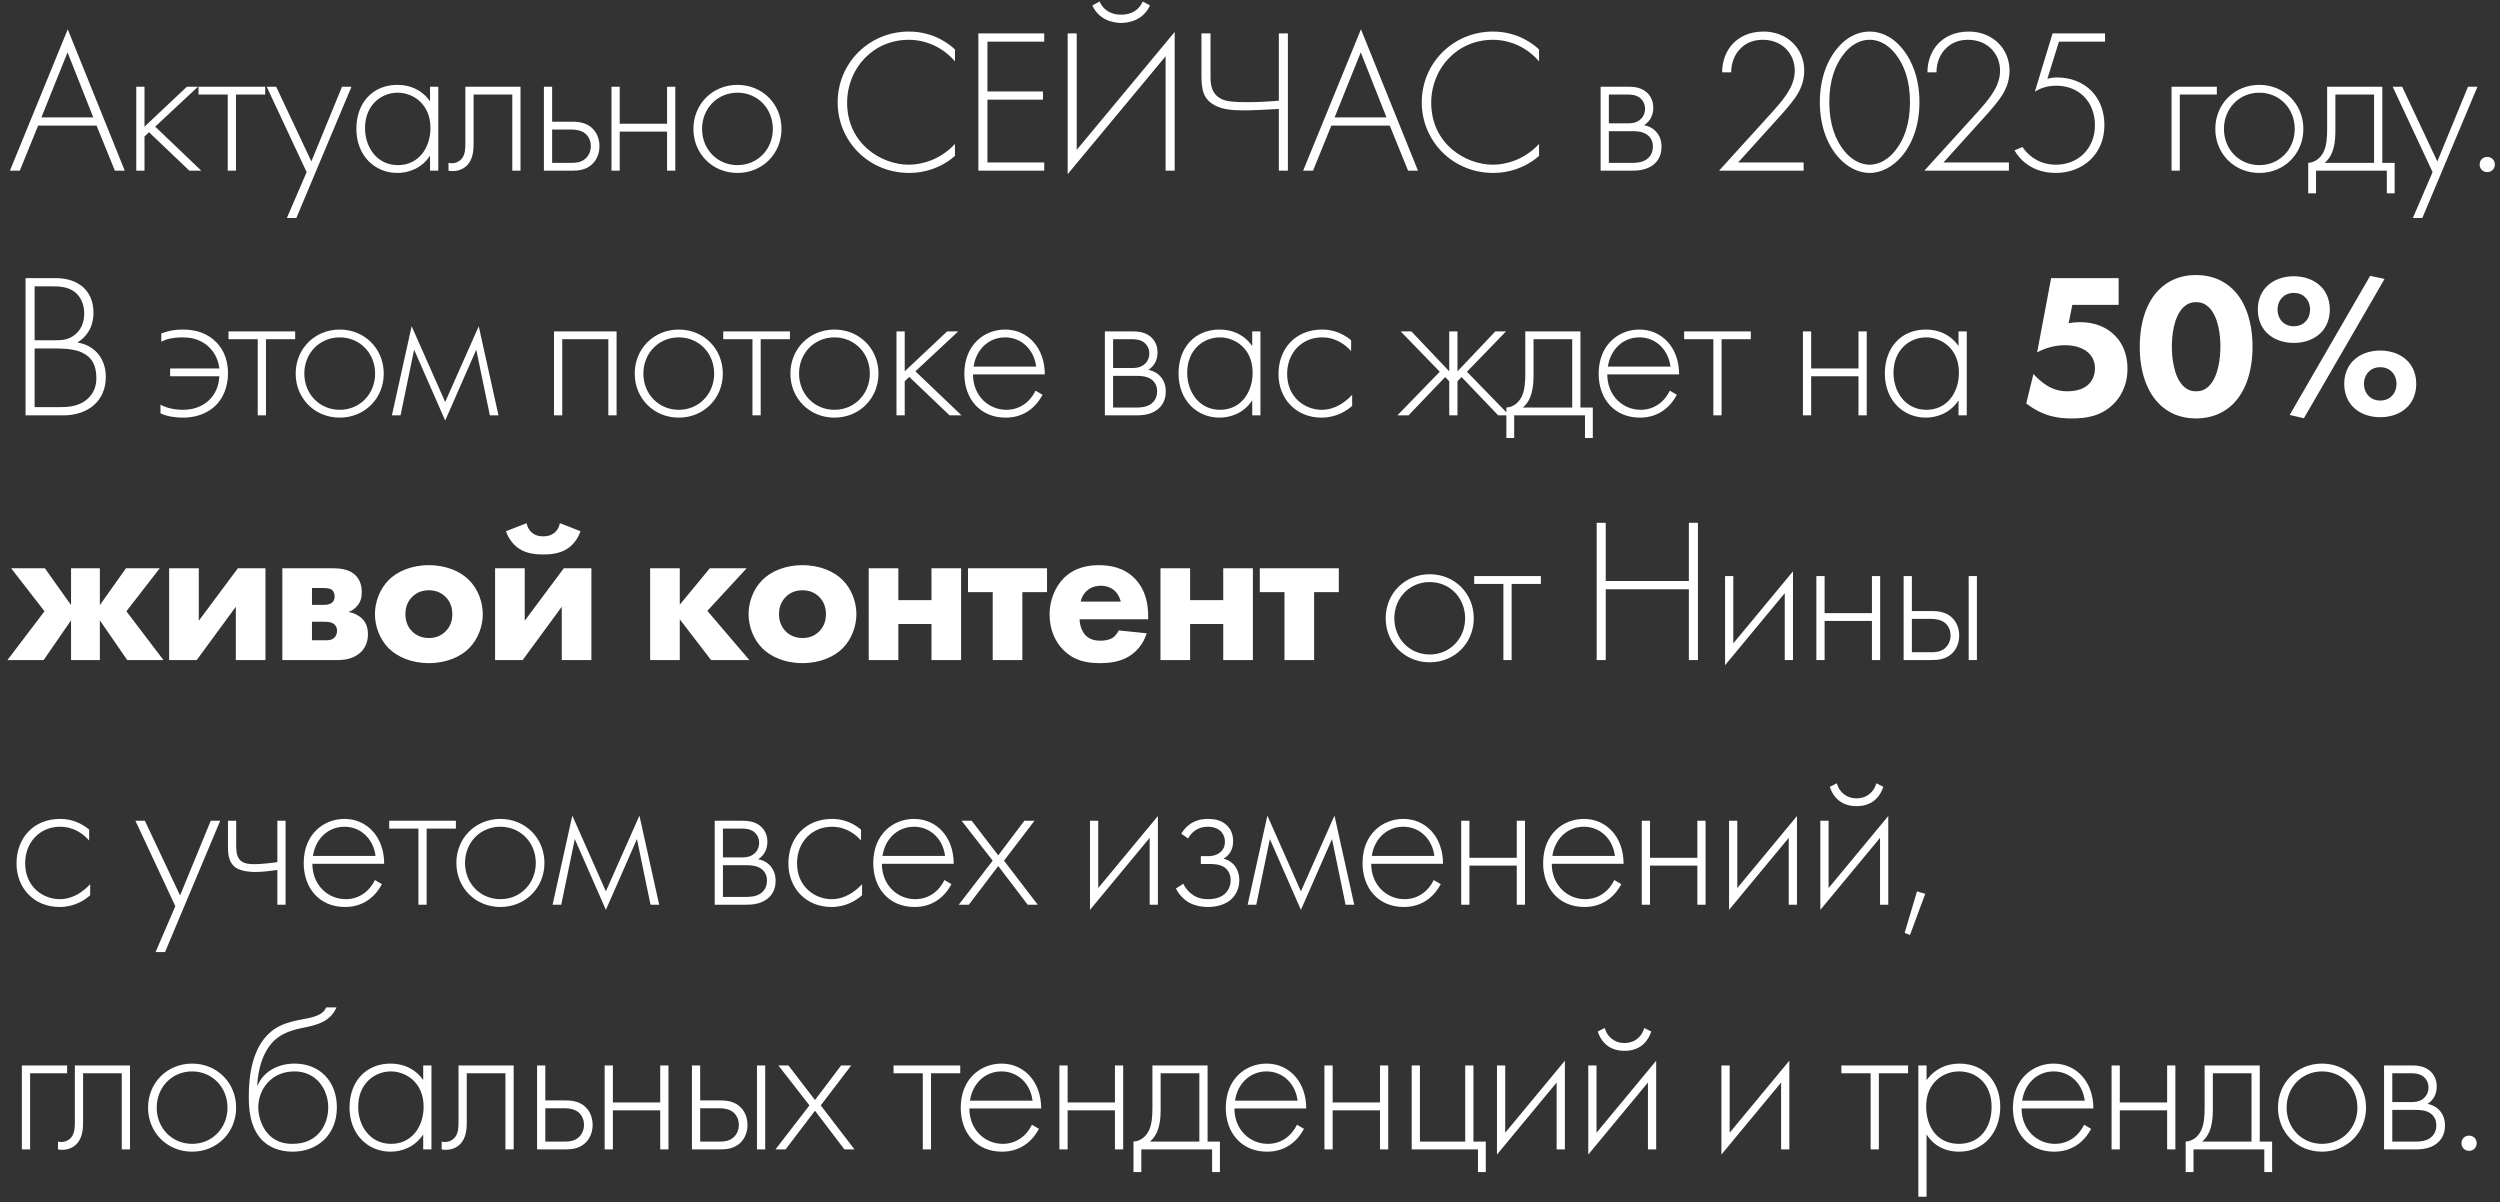 <?xml version="1.0" encoding="UTF-8"?> <svg xmlns="http://www.w3.org/2000/svg" width="235" height="113" viewBox="0 0 235 113" fill="none"><rect x="0" y="0" width="235" height="113" fill="#333333" stroke="none"/><path d="M10.799 16.044L9.077 11.808H3.583L1.861 16.044H0.933L6.369 2.755L11.727 16.044H10.799ZM3.893 11.034H8.767L6.349 4.921L3.893 11.034ZM12.809 8.152H13.583V11.905L17.568 8.152H18.612L14.589 11.905L18.922 16.044H17.8L14.008 12.427L13.583 12.833V16.044H12.809V8.152ZM21.407 16.044V8.887H18.66V8.152H24.928V8.887H22.181V16.044H21.407ZM26.966 20.493L28.823 16.18L25.07 8.152H25.96L29.268 15.174L32.15 8.152H33.04L27.855 20.493H26.966ZM40.424 9.525V8.152H41.198V16.044H40.424V14.632C39.631 15.851 38.374 16.257 37.348 16.257C35.279 16.257 33.499 14.69 33.499 12.098C33.499 9.661 35.046 7.978 37.348 7.978C38.586 7.978 39.67 8.461 40.424 9.525ZM37.387 8.713C35.82 8.713 34.311 9.893 34.311 12.04C34.311 13.82 35.414 15.522 37.406 15.522C39.38 15.522 40.463 13.858 40.463 12.04C40.463 9.699 38.741 8.713 37.387 8.713ZM48.928 8.152V16.044H48.155V8.887H44.518V13.452C44.518 13.974 44.498 14.768 44.054 15.367C43.802 15.715 43.299 16.083 42.545 16.083C42.409 16.083 42.293 16.064 42.158 16.044V15.309C42.255 15.328 42.351 15.348 42.448 15.348C42.97 15.348 43.299 15.077 43.473 14.825C43.725 14.439 43.744 13.936 43.744 13.452V8.152H48.928ZM51.128 8.152H51.901V11.44H53.778C54.397 11.44 55.209 11.518 55.79 12.175C56.176 12.601 56.35 13.201 56.35 13.742C56.35 14.381 56.118 15.019 55.654 15.444C55.074 15.986 54.358 16.044 53.758 16.044H51.128V8.152ZM51.901 15.309H53.758C54.145 15.309 54.609 15.27 54.996 14.942C55.306 14.69 55.538 14.264 55.538 13.742C55.538 13.201 55.306 12.775 54.977 12.524C54.648 12.272 54.165 12.175 53.72 12.175H51.901V15.309ZM57.48 16.044V8.152H58.254V11.634H62.703V8.152H63.477V16.044H62.703V12.369H58.254V16.044H57.48ZM69.321 7.978C71.662 7.978 73.461 9.777 73.461 12.117C73.461 14.458 71.662 16.257 69.321 16.257C66.98 16.257 65.181 14.458 65.181 12.117C65.181 9.777 66.98 7.978 69.321 7.978ZM69.321 15.522C71.217 15.522 72.648 14.032 72.648 12.117C72.648 10.202 71.217 8.713 69.321 8.713C67.425 8.713 65.994 10.202 65.994 12.117C65.994 14.032 67.425 15.522 69.321 15.522ZM89.766 4.65V5.772C88.664 4.476 87.078 3.741 85.414 3.741C82.106 3.741 79.63 6.391 79.63 9.661C79.63 13.491 82.822 15.483 85.433 15.483C86.73 15.483 88.451 14.961 89.766 13.529V14.651C88.451 15.812 86.865 16.257 85.472 16.257C81.603 16.257 78.74 13.22 78.74 9.622C78.74 5.908 81.719 2.967 85.433 2.967C87.89 2.967 89.38 4.283 89.766 4.65ZM98.157 3.142V3.915H92.818V8.597H98.041V9.37H92.818V15.27H98.157V16.044H91.967V3.142H98.157ZM109.567 16.044V5.289L100.36 16.373V3.142H101.211V14.09L110.419 3.006V16.044H109.567ZM102.681 0.511L103.358 0.143C103.88 1.284 104.925 1.381 105.389 1.381C105.853 1.381 106.898 1.284 107.42 0.143L108.097 0.511C107.498 1.845 106.202 2.155 105.389 2.155C104.577 2.155 103.281 1.845 102.681 0.511ZM120.211 16.044V10.241C119.282 10.299 117.676 10.376 116.922 10.376C115.877 10.376 115.007 10.299 114.291 9.951C113.073 9.351 112.937 8.403 112.937 7.068V3.142H113.788V7.068C113.788 7.784 113.788 8.809 114.833 9.312C115.316 9.544 115.974 9.603 117.193 9.603C118.218 9.603 119.011 9.564 120.211 9.467V3.142H121.062V16.044H120.211ZM132.36 16.044L130.639 11.808H125.145L123.423 16.044H122.495L127.93 2.755L133.289 16.044H132.36ZM125.454 11.034H130.329L127.911 4.921L125.454 11.034ZM144.671 4.65V5.772C143.569 4.476 141.982 3.741 140.319 3.741C137.011 3.741 134.535 6.391 134.535 9.661C134.535 13.491 137.727 15.483 140.338 15.483C141.634 15.483 143.356 14.961 144.671 13.529V14.651C143.356 15.812 141.77 16.257 140.377 16.257C136.508 16.257 133.645 13.22 133.645 9.622C133.645 5.908 136.624 2.967 140.338 2.967C142.795 2.967 144.284 4.283 144.671 4.65ZM150.458 8.152H153.031C153.456 8.152 154.153 8.171 154.713 8.616C155.004 8.848 155.41 9.312 155.41 10.125C155.41 10.821 155.12 11.402 154.539 11.769C154.675 11.788 155.12 11.885 155.507 12.214C155.855 12.524 156.184 13.007 156.184 13.8C156.184 14.69 155.777 15.212 155.391 15.502C154.772 15.986 153.959 16.044 153.456 16.044H150.458V8.152ZM151.232 11.595H153.031C153.321 11.595 153.766 11.576 154.153 11.266C154.365 11.092 154.636 10.763 154.636 10.222C154.636 9.699 154.365 9.37 154.153 9.196C153.785 8.906 153.282 8.887 153.031 8.887H151.232V11.595ZM151.232 15.309H153.456C153.746 15.309 154.365 15.29 154.81 14.961C155.062 14.768 155.371 14.419 155.371 13.781C155.371 13.278 155.178 12.93 154.849 12.678C154.443 12.369 153.901 12.33 153.456 12.33H151.232V15.309ZM169.54 16.044H161.59L166.542 10.589C166.987 10.086 167.49 9.544 167.954 8.848C168.321 8.287 168.708 7.552 168.708 6.643C168.708 5.018 167.49 3.741 165.71 3.741C165.014 3.741 164.162 3.915 163.485 4.689C163.099 5.115 162.731 5.85 162.731 6.798H161.88C161.88 5.637 162.325 4.689 162.905 4.089C163.466 3.509 164.375 2.967 165.768 2.967C167.993 2.967 169.598 4.554 169.598 6.643C169.598 7.745 169.173 8.597 168.67 9.293C168.38 9.699 167.896 10.28 167.528 10.686L163.389 15.27H169.54V16.044ZM175.747 2.967C176.579 2.967 177.739 3.277 178.784 4.534C179.79 5.734 180.428 7.475 180.428 9.603C180.428 11.73 179.79 13.471 178.784 14.671C177.855 15.773 176.733 16.257 175.747 16.257C174.76 16.257 173.638 15.773 172.71 14.671C171.704 13.471 171.066 11.73 171.066 9.603C171.066 7.475 171.704 5.734 172.71 4.534C173.754 3.277 174.915 2.967 175.747 2.967ZM175.747 15.483C176.192 15.483 177.198 15.348 178.146 14.168C178.977 13.143 179.538 11.653 179.538 9.603C179.538 7.533 178.977 6.063 178.146 5.037C177.681 4.457 176.888 3.741 175.747 3.741C174.606 3.741 173.812 4.457 173.348 5.037C172.516 6.063 171.955 7.533 171.955 9.603C171.955 11.653 172.516 13.143 173.348 14.168C174.296 15.348 175.302 15.483 175.747 15.483ZM188.838 16.044H180.888L185.84 10.589C186.285 10.086 186.788 9.544 187.252 8.848C187.62 8.287 188.007 7.552 188.007 6.643C188.007 5.018 186.788 3.741 185.008 3.741C184.312 3.741 183.461 3.915 182.784 4.689C182.397 5.115 182.029 5.85 182.029 6.798H181.178C181.178 5.637 181.623 4.689 182.203 4.089C182.764 3.509 183.673 2.967 185.066 2.967C187.291 2.967 188.896 4.554 188.896 6.643C188.896 7.745 188.471 8.597 187.968 9.293C187.678 9.699 187.194 10.28 186.827 10.686L182.687 15.27H188.838V16.044ZM197.873 3.142V3.915H193.54L192.457 7.397C192.766 7.32 193.018 7.281 193.327 7.281C196.074 7.281 197.815 9.177 197.815 11.75C197.815 14.535 195.745 16.257 193.23 16.257C191.876 16.257 190.29 15.735 189.362 14.129L190.116 13.82C190.832 14.883 191.954 15.483 193.25 15.483C195.378 15.483 196.925 13.936 196.925 11.769C196.925 9.583 195.436 8.055 193.289 8.055C192.476 8.055 191.838 8.268 191.277 8.616L192.94 3.142H197.873ZM204.126 16.044V8.152H208.382V8.887H204.9V16.044H204.126ZM212.378 7.978C214.718 7.978 216.517 9.777 216.517 12.117C216.517 14.458 214.718 16.257 212.378 16.257C210.037 16.257 208.238 14.458 208.238 12.117C208.238 9.777 210.037 7.978 212.378 7.978ZM212.378 15.522C214.273 15.522 215.705 14.032 215.705 12.117C215.705 10.202 214.273 8.713 212.378 8.713C210.482 8.713 209.05 10.202 209.05 12.117C209.05 14.032 210.482 15.522 212.378 15.522ZM218.752 8.152H223.936V15.309H225.097V18.172H224.362V16.044H217.708V18.172H216.973V15.309C217.708 15.27 218.191 14.748 218.423 14.264C218.694 13.704 218.752 12.949 218.752 12.137V8.152ZM223.163 15.309V8.887H219.526V12.369C219.526 14.11 219.042 14.864 218.52 15.309H223.163ZM226.808 20.493L228.665 16.18L224.912 8.152H225.802L229.11 15.174L231.992 8.152H232.882L227.698 20.493H226.808ZM233.085 15.464C233.085 15.058 233.394 14.748 233.8 14.748C234.207 14.748 234.516 15.058 234.516 15.464C234.516 15.87 234.207 16.18 233.8 16.18C233.394 16.18 233.085 15.87 233.085 15.464ZM2.403 39.044V26.142H5.227C7.471 26.142 8.787 27.438 8.787 29.372C8.787 30.765 8.129 31.674 7.278 32.196C8.961 32.467 9.947 33.763 9.947 35.427C9.947 37.69 8.284 39.044 5.943 39.044H2.403ZM3.254 26.915V31.983H5.305C5.962 31.983 6.504 31.906 7.065 31.442C7.587 31.016 7.916 30.359 7.916 29.469C7.916 28.444 7.471 27.805 7.046 27.457C6.407 26.954 5.576 26.915 4.899 26.915H3.254ZM3.254 32.757V38.27H5.421C6.291 38.27 7.355 38.27 8.226 37.497C8.922 36.878 9.058 36.123 9.058 35.523C9.058 34.363 8.651 33.57 7.684 33.125C7.336 32.97 6.698 32.757 5.266 32.757H3.254ZM15.085 38.851V38.038C15.878 38.483 16.826 38.522 17.213 38.522C18.431 38.522 19.263 38.038 19.766 37.497C20.172 37.071 20.579 36.355 20.617 35.369H15.994V34.634H20.617C20.482 33.396 19.785 32.699 19.321 32.351C18.567 31.809 17.774 31.713 17.155 31.713C16.168 31.713 15.568 31.906 15.162 32.119V31.345C15.878 31.074 16.497 30.978 17.155 30.978C18.025 30.978 19.166 31.132 20.114 31.964C20.811 32.564 21.43 33.55 21.43 35.079C21.43 36.587 20.83 37.574 20.25 38.135C19.747 38.619 18.78 39.257 17.213 39.257C16.787 39.257 15.839 39.218 15.085 38.851ZM24.227 39.044V31.887H21.48V31.152H27.748V31.887H25.001V39.044H24.227ZM31.933 30.978C34.274 30.978 36.073 32.777 36.073 35.117C36.073 37.458 34.274 39.257 31.933 39.257C29.593 39.257 27.794 37.458 27.794 35.117C27.794 32.777 29.593 30.978 31.933 30.978ZM31.933 38.522C33.829 38.522 35.261 37.032 35.261 35.117C35.261 33.202 33.829 31.713 31.933 31.713C30.038 31.713 28.606 33.202 28.606 35.117C28.606 37.032 30.038 38.522 31.933 38.522ZM36.838 39.044L38.695 30.668L41.848 37.787L45.001 30.668L46.858 39.044H46.046L44.769 32.873L41.848 39.528L38.927 32.873L37.65 39.044H36.838ZM52.077 39.044V31.152H57.958V39.044H57.184V31.887H52.851V39.044H52.077ZM63.805 30.978C66.145 30.978 67.944 32.777 67.944 35.117C67.944 37.458 66.145 39.257 63.805 39.257C61.464 39.257 59.665 37.458 59.665 35.117C59.665 32.777 61.464 30.978 63.805 30.978ZM63.805 38.522C65.701 38.522 67.132 37.032 67.132 35.117C67.132 33.202 65.701 31.713 63.805 31.713C61.909 31.713 60.477 33.202 60.477 35.117C60.477 37.032 61.909 38.522 63.805 38.522ZM70.731 39.044V31.887H67.984V31.152H74.252V31.887H71.505V39.044H70.731ZM78.437 30.978C80.778 30.978 82.577 32.777 82.577 35.117C82.577 37.458 80.778 39.257 78.437 39.257C76.096 39.257 74.297 37.458 74.297 35.117C74.297 32.777 76.096 30.978 78.437 30.978ZM78.437 38.522C80.333 38.522 81.764 37.032 81.764 35.117C81.764 33.202 80.333 31.713 78.437 31.713C76.541 31.713 75.11 33.202 75.11 35.117C75.11 37.032 76.541 38.522 78.437 38.522ZM84.27 31.152H85.044V34.904L89.029 31.152H90.073L86.049 34.904L90.383 39.044H89.261L85.469 35.427L85.044 35.833V39.044H84.27V31.152ZM98.212 35.195H91.461C91.461 37.206 92.931 38.522 94.595 38.522C95.871 38.522 96.839 37.767 97.342 36.723L97.999 37.11C97.535 38 96.49 39.257 94.537 39.257C92.08 39.257 90.648 37.439 90.648 35.137C90.648 32.39 92.544 30.978 94.479 30.978C96.607 30.978 98.212 32.68 98.212 35.195ZM91.519 34.46H97.4C97.206 32.893 96.046 31.713 94.479 31.713C92.873 31.713 91.732 32.931 91.519 34.46ZM103.857 31.152H106.43C106.855 31.152 107.552 31.171 108.113 31.616C108.403 31.848 108.809 32.312 108.809 33.125C108.809 33.821 108.519 34.401 107.938 34.769C108.074 34.788 108.519 34.885 108.906 35.214C109.254 35.523 109.583 36.007 109.583 36.8C109.583 37.69 109.176 38.212 108.79 38.502C108.171 38.986 107.358 39.044 106.855 39.044H103.857V31.152ZM104.631 34.595H106.43C106.72 34.595 107.165 34.576 107.552 34.266C107.764 34.092 108.035 33.763 108.035 33.221C108.035 32.699 107.764 32.37 107.552 32.196C107.184 31.906 106.681 31.887 106.43 31.887H104.631V34.595ZM104.631 38.309H106.855C107.145 38.309 107.764 38.29 108.209 37.961C108.461 37.767 108.77 37.419 108.77 36.781C108.77 36.278 108.577 35.93 108.248 35.678C107.842 35.369 107.3 35.33 106.855 35.33H104.631V38.309ZM117.709 32.525V31.152H118.482V39.044H117.709V37.632C116.915 38.851 115.658 39.257 114.633 39.257C112.563 39.257 110.783 37.69 110.783 35.098C110.783 32.661 112.331 30.978 114.633 30.978C115.871 30.978 116.954 31.461 117.709 32.525ZM114.671 31.713C113.105 31.713 111.596 32.893 111.596 35.04C111.596 36.82 112.698 38.522 114.691 38.522C116.664 38.522 117.747 36.858 117.747 35.04C117.747 32.699 116.026 31.713 114.671 31.713ZM127.006 31.983V33.009C126.484 32.409 125.574 31.713 124.278 31.713C122.344 31.713 120.99 33.202 120.99 35.137C120.99 37.4 122.711 38.522 124.24 38.522C125.497 38.522 126.484 37.787 127.103 37.11V38.154C126.58 38.619 125.613 39.257 124.22 39.257C121.841 39.257 120.177 37.497 120.177 35.156C120.177 32.815 121.744 30.978 124.278 30.978C124.839 30.978 125.923 31.074 127.006 31.983ZM136.229 31.152H137.003V34.904L140.562 31.152H141.568L137.893 34.943L141.877 39.044H140.833L137.39 35.446L137.003 35.833V39.044H136.229V35.833L135.842 35.446L132.399 39.044H131.354L135.339 34.943L131.664 31.152H132.67L136.229 34.904V31.152ZM143.378 31.152H148.562V38.309H149.723V41.172H148.988V39.044H142.333V41.172H141.598V38.309C142.333 38.27 142.817 37.748 143.049 37.264C143.32 36.703 143.378 35.949 143.378 35.137V31.152ZM147.789 38.309V31.887H144.152V35.369C144.152 37.11 143.668 37.864 143.146 38.309H147.789ZM157.837 35.195H151.085C151.085 37.206 152.556 38.522 154.219 38.522C155.496 38.522 156.463 37.767 156.966 36.723L157.624 37.11C157.159 38 156.115 39.257 154.161 39.257C151.704 39.257 150.273 37.439 150.273 35.137C150.273 32.39 152.169 30.978 154.103 30.978C156.231 30.978 157.837 32.68 157.837 35.195ZM151.143 34.46H157.024C156.831 32.893 155.67 31.713 154.103 31.713C152.498 31.713 151.356 32.931 151.143 34.46ZM161.055 39.044V31.887H158.309V31.152H164.576V31.887H161.829V39.044H161.055ZM169.475 39.044V31.152H170.249V34.634H174.698V31.152H175.472V39.044H174.698V35.369H170.249V39.044H169.475ZM184.101 32.525V31.152H184.875V39.044H184.101V37.632C183.308 38.851 182.051 39.257 181.025 39.257C178.956 39.257 177.176 37.69 177.176 35.098C177.176 32.661 178.723 30.978 181.025 30.978C182.263 30.978 183.347 31.461 184.101 32.525ZM181.064 31.713C179.497 31.713 177.988 32.893 177.988 35.04C177.988 36.82 179.091 38.522 181.083 38.522C183.057 38.522 184.14 36.858 184.14 35.04C184.14 32.699 182.418 31.713 181.064 31.713ZM199.152 26.142V28.656H194.799L194.451 30.378C194.78 30.32 195.186 30.281 195.515 30.281C196.966 30.281 198.088 30.803 198.803 31.539C199.384 32.119 199.983 33.125 199.983 34.653C199.983 36.317 199.268 37.381 198.668 37.98C197.488 39.141 196.076 39.334 194.76 39.334C193.542 39.334 192.091 39.18 190.466 37.922L191.143 35.156C191.491 35.543 191.975 35.968 192.381 36.22C192.923 36.568 193.561 36.781 194.335 36.781C195.012 36.781 195.708 36.626 196.172 36.259C196.579 35.949 196.927 35.388 196.927 34.634C196.927 33.86 196.579 33.396 196.269 33.125C196.114 32.989 195.476 32.448 194.122 32.448C193.039 32.448 192.13 32.777 191.491 33.125L192.807 26.142H199.152ZM211.737 32.602C211.737 34.808 211.137 36.762 209.88 38C209.126 38.735 208.004 39.334 206.417 39.334C204.87 39.334 203.767 38.754 202.993 38C201.736 36.762 201.136 34.808 201.136 32.602C201.136 30.378 201.736 28.405 202.993 27.186C203.767 26.432 204.87 25.851 206.417 25.851C208.004 25.851 209.126 26.451 209.88 27.186C211.137 28.405 211.737 30.378 211.737 32.602ZM206.437 28.405C205.934 28.405 205.586 28.56 205.237 28.888C204.29 29.817 204.154 31.674 204.154 32.583C204.154 33.589 204.328 35.407 205.237 36.297C205.586 36.626 205.934 36.781 206.437 36.781C206.94 36.781 207.288 36.626 207.636 36.297C208.545 35.407 208.719 33.589 208.719 32.583C208.719 31.674 208.584 29.817 207.636 28.888C207.288 28.56 206.94 28.405 206.437 28.405ZM215.231 39.005L222.795 25.929L224.149 26.219L216.566 39.315L215.231 39.005ZM215.618 27.534C215.095 27.534 214.728 27.747 214.515 27.979C214.264 28.231 214.09 28.637 214.09 29.101C214.09 29.566 214.264 29.972 214.515 30.223C214.728 30.455 215.095 30.668 215.618 30.668C216.14 30.668 216.508 30.455 216.72 30.223C216.972 29.972 217.146 29.566 217.146 29.101C217.146 28.637 216.972 28.231 216.72 27.979C216.508 27.747 216.14 27.534 215.618 27.534ZM219.003 29.101C219.003 30.242 218.5 30.939 218.171 31.268C217.572 31.887 216.643 32.235 215.618 32.235C214.593 32.235 213.664 31.887 213.064 31.268C212.735 30.939 212.233 30.242 212.233 29.101C212.233 27.96 212.735 27.264 213.064 26.935C213.664 26.316 214.593 25.967 215.618 25.967C216.643 25.967 217.572 26.316 218.171 26.935C218.5 27.264 219.003 27.96 219.003 29.101ZM223.742 34.518C223.22 34.518 222.853 34.73 222.64 34.962C222.388 35.214 222.214 35.62 222.214 36.084C222.214 36.549 222.388 36.955 222.64 37.206C222.853 37.439 223.22 37.651 223.742 37.651C224.265 37.651 224.632 37.439 224.845 37.206C225.097 36.955 225.271 36.549 225.271 36.084C225.271 35.62 225.097 35.214 224.845 34.962C224.632 34.73 224.265 34.518 223.742 34.518ZM227.128 36.084C227.128 37.226 226.625 37.922 226.296 38.251C225.696 38.87 224.768 39.218 223.742 39.218C222.717 39.218 221.789 38.87 221.189 38.251C220.86 37.922 220.357 37.226 220.357 36.084C220.357 34.943 220.86 34.247 221.189 33.918C221.789 33.299 222.717 32.951 223.742 32.951C224.768 32.951 225.696 33.299 226.296 33.918C226.625 34.247 227.128 34.943 227.128 36.084ZM6.678 53.417H9.386V56.879L11.843 53.417H15.016L11.882 57.46L15.364 62.044H11.959L9.386 58.311V62.044H6.678V58.311L4.105 62.044H0.701L4.183 57.46L1.049 53.417H4.221L6.678 56.879V53.417ZM15.9 53.417H18.686V58.349L22.361 53.417H24.953V62.044H22.168V57.034L18.492 62.044H15.9V53.417ZM26.541 53.417H31.164C31.764 53.417 32.673 53.436 33.311 53.978C33.737 54.345 34.008 54.887 34.008 55.661C34.008 56.183 33.892 56.647 33.486 57.053C33.331 57.227 33.099 57.401 32.77 57.518C33.253 57.614 33.718 57.846 34.027 58.137C34.472 58.582 34.588 59.123 34.588 59.607C34.588 60.361 34.317 60.903 33.95 61.27C33.563 61.657 32.886 62.044 31.803 62.044H26.541V53.417ZM29.326 56.86H30.468C30.623 56.86 30.932 56.841 31.164 56.686C31.377 56.531 31.454 56.318 31.454 56.047C31.454 55.738 31.319 55.544 31.203 55.448C31.029 55.312 30.661 55.274 30.429 55.274H29.326V56.86ZM29.326 60.187H30.584C30.816 60.187 31.164 60.187 31.416 59.955C31.59 59.8 31.686 59.549 31.686 59.278C31.686 58.988 31.551 58.794 31.416 58.678C31.145 58.446 30.719 58.446 30.468 58.446H29.326V60.187ZM45.381 57.73C45.381 58.833 44.956 60.071 44.085 60.942C43.312 61.715 41.996 62.334 40.313 62.334C38.63 62.334 37.315 61.715 36.541 60.942C35.67 60.071 35.245 58.833 35.245 57.73C35.245 56.628 35.67 55.39 36.541 54.519C37.315 53.745 38.63 53.126 40.313 53.126C41.996 53.126 43.312 53.745 44.085 54.519C44.956 55.39 45.381 56.628 45.381 57.73ZM40.313 55.486C39.675 55.486 39.153 55.699 38.746 56.105C38.34 56.512 38.108 57.034 38.108 57.73C38.108 58.523 38.417 59.026 38.746 59.355C39.094 59.703 39.597 59.974 40.333 59.974C40.952 59.974 41.474 59.762 41.88 59.355C42.286 58.949 42.518 58.427 42.518 57.73C42.518 57.034 42.286 56.512 41.88 56.105C41.474 55.699 40.952 55.486 40.313 55.486ZM46.538 53.417H49.324V58.349L52.999 53.417H55.591V62.044H52.806V57.034L49.13 62.044H46.538V53.417ZM52.632 49.18L54.566 49.935C54.334 50.631 53.87 51.231 53.328 51.579C52.593 52.062 51.703 52.12 51.065 52.12C50.426 52.12 49.536 52.062 48.801 51.579C48.26 51.231 47.795 50.631 47.563 49.935L49.498 49.18C49.575 49.567 49.769 49.877 50.001 50.07C50.252 50.283 50.581 50.418 51.065 50.418C51.548 50.418 51.877 50.283 52.129 50.07C52.361 49.877 52.554 49.567 52.632 49.18ZM61.114 62.044V53.417H63.899V56.841L66.724 53.417H70.186L66.491 57.421L70.438 62.044H66.84L63.899 58.214V62.044H61.114ZM80.502 57.73C80.502 58.833 80.076 60.071 79.206 60.942C78.432 61.715 77.117 62.334 75.434 62.334C73.751 62.334 72.435 61.715 71.662 60.942C70.791 60.071 70.365 58.833 70.365 57.73C70.365 56.628 70.791 55.39 71.662 54.519C72.435 53.745 73.751 53.126 75.434 53.126C77.117 53.126 78.432 53.745 79.206 54.519C80.076 55.39 80.502 56.628 80.502 57.73ZM75.434 55.486C74.795 55.486 74.273 55.699 73.867 56.105C73.461 56.512 73.228 57.034 73.228 57.73C73.228 58.523 73.538 59.026 73.867 59.355C74.215 59.703 74.718 59.974 75.453 59.974C76.072 59.974 76.594 59.762 77.001 59.355C77.407 58.949 77.639 58.427 77.639 57.73C77.639 57.034 77.407 56.512 77.001 56.105C76.594 55.699 76.072 55.486 75.434 55.486ZM81.659 62.044V53.417H84.444V56.415H87.559V53.417H90.344V62.044H87.559V58.659H84.444V62.044H81.659ZM98.421 55.661H96.1V62.044H93.315V55.661H90.993V53.417H98.421V55.661ZM101.582 56.55H105.354C105.335 56.473 105.2 55.931 104.793 55.544C104.484 55.254 104.039 55.061 103.478 55.061C102.762 55.061 102.337 55.351 102.066 55.622C101.853 55.854 101.66 56.163 101.582 56.55ZM107.927 57.924V58.214H101.485C101.485 58.678 101.66 59.297 102.008 59.684C102.433 60.148 103.014 60.226 103.439 60.226C103.845 60.226 104.271 60.148 104.561 59.974C104.6 59.955 104.929 59.742 105.161 59.259L107.792 59.529C107.405 60.748 106.631 61.386 106.128 61.696C105.296 62.199 104.368 62.334 103.401 62.334C102.104 62.334 100.963 62.102 99.957 61.096C99.203 60.342 98.661 59.201 98.661 57.769C98.661 56.531 99.106 55.254 99.977 54.364C101.021 53.32 102.317 53.126 103.284 53.126C104.252 53.126 105.644 53.3 106.708 54.422C107.734 55.506 107.927 56.86 107.927 57.924ZM109.085 62.044V53.417H111.871V56.415H114.985V53.417H117.771V62.044H114.985V58.659H111.871V62.044H109.085ZM125.848 55.661H123.527V62.044H120.741V55.661H118.42V53.417H125.848V55.661ZM134.394 53.978C136.735 53.978 138.534 55.777 138.534 58.117C138.534 60.458 136.735 62.257 134.394 62.257C132.054 62.257 130.255 60.458 130.255 58.117C130.255 55.777 132.054 53.978 134.394 53.978ZM134.394 61.522C136.29 61.522 137.721 60.032 137.721 58.117C137.721 56.202 136.29 54.713 134.394 54.713C132.498 54.713 131.067 56.202 131.067 58.117C131.067 60.032 132.498 61.522 134.394 61.522ZM141.32 62.044V54.887H138.574V54.152H144.841V54.887H142.094V62.044H141.32ZM150.939 49.142V54.616H158.754V49.142H159.605V62.044H158.754V55.39H150.939V62.044H150.088V49.142H150.939ZM162.157 54.152H162.93V60.477L168.54 53.707V62.044H167.766V55.757L162.157 62.528V54.152ZM170.738 62.044V54.152H171.512V57.634H175.961V54.152H176.735V62.044H175.961V58.369H171.512V62.044H170.738ZM178.942 54.152H179.716V57.44H181.592C182.211 57.44 183.024 57.518 183.604 58.175C183.991 58.601 184.165 59.201 184.165 59.742C184.165 60.381 183.933 61.019 183.469 61.444C182.889 61.986 182.173 62.044 181.573 62.044H178.942V54.152ZM179.716 61.309H181.573C181.96 61.309 182.424 61.27 182.811 60.942C183.121 60.69 183.353 60.264 183.353 59.742C183.353 59.201 183.121 58.775 182.792 58.523C182.463 58.272 181.979 58.175 181.534 58.175H179.716V61.309ZM185.055 54.152H185.829V62.044H185.055V54.152ZM8.38 77.984V79.009C7.858 78.409 6.949 77.713 5.653 77.713C3.719 77.713 2.364 79.202 2.364 81.137C2.364 83.4 4.086 84.522 5.614 84.522C6.872 84.522 7.858 83.787 8.477 83.11V84.154C7.955 84.619 6.988 85.257 5.595 85.257C3.216 85.257 1.552 83.497 1.552 81.156C1.552 78.815 3.119 76.978 5.653 76.978C6.214 76.978 7.297 77.074 8.38 77.984ZM14.624 89.493L16.482 85.18L12.729 77.152H13.619L16.927 84.174L19.809 77.152H20.699L15.514 89.493H14.624ZM26.071 85.044V81.775C25.433 81.872 24.582 81.968 24.001 81.968C23.634 81.968 22.686 81.93 22.144 81.543C21.429 81.021 21.429 80.131 21.429 79.531V77.152H22.202V79.531C22.202 80.111 22.28 80.672 22.725 80.982C22.976 81.156 23.344 81.233 23.905 81.233C24.524 81.233 25.568 81.117 26.071 81.04V77.152H26.845V85.044H26.071ZM36.113 81.195H29.362C29.362 83.207 30.832 84.522 32.496 84.522C33.772 84.522 34.74 83.767 35.242 82.723L35.9 83.11C35.436 84 34.391 85.257 32.438 85.257C29.981 85.257 28.549 83.439 28.549 81.137C28.549 78.39 30.445 76.978 32.38 76.978C34.508 76.978 36.113 78.68 36.113 81.195ZM29.42 80.46H35.301C35.107 78.893 33.947 77.713 32.38 77.713C30.774 77.713 29.633 78.931 29.42 80.46ZM39.332 85.044V77.887H36.585V77.152H42.853V77.887H40.106V85.044H39.332ZM47.038 76.978C49.379 76.978 51.178 78.777 51.178 81.117C51.178 83.458 49.379 85.257 47.038 85.257C44.697 85.257 42.898 83.458 42.898 81.117C42.898 78.777 44.697 76.978 47.038 76.978ZM47.038 84.522C48.934 84.522 50.365 83.032 50.365 81.117C50.365 79.202 48.934 77.713 47.038 77.713C45.142 77.713 43.711 79.202 43.711 81.117C43.711 83.032 45.142 84.522 47.038 84.522ZM51.942 85.044L53.799 76.668L56.953 83.787L60.106 76.668L61.963 85.044H61.15L59.873 78.873L56.953 85.528L54.032 78.873L52.755 85.044H51.942ZM67.182 77.152H69.755C70.18 77.152 70.877 77.171 71.438 77.616C71.728 77.848 72.134 78.312 72.134 79.125C72.134 79.821 71.844 80.401 71.263 80.769C71.399 80.788 71.844 80.885 72.231 81.214C72.579 81.523 72.908 82.007 72.908 82.8C72.908 83.69 72.501 84.212 72.115 84.502C71.496 84.986 70.683 85.044 70.18 85.044H67.182V77.152ZM67.956 80.595H69.755C70.045 80.595 70.49 80.576 70.877 80.266C71.089 80.092 71.36 79.763 71.36 79.222C71.36 78.699 71.089 78.37 70.877 78.196C70.509 77.906 70.006 77.887 69.755 77.887H67.956V80.595ZM67.956 84.309H70.18C70.47 84.309 71.089 84.29 71.534 83.961C71.786 83.767 72.095 83.419 72.095 82.781C72.095 82.278 71.902 81.93 71.573 81.678C71.167 81.369 70.625 81.33 70.18 81.33H67.956V84.309ZM80.937 77.984V79.009C80.415 78.409 79.505 77.713 78.209 77.713C76.275 77.713 74.921 79.202 74.921 81.137C74.921 83.4 76.642 84.522 78.171 84.522C79.428 84.522 80.415 83.787 81.034 83.11V84.154C80.511 84.619 79.544 85.257 78.151 85.257C75.772 85.257 74.108 83.497 74.108 81.156C74.108 78.815 75.675 76.978 78.209 76.978C78.77 76.978 79.854 77.074 80.937 77.984ZM89.649 81.195H82.898C82.898 83.207 84.368 84.522 86.032 84.522C87.309 84.522 88.276 83.767 88.779 82.723L89.436 83.11C88.972 84 87.928 85.257 85.974 85.257C83.517 85.257 82.086 83.439 82.086 81.137C82.086 78.39 83.981 76.978 85.916 76.978C88.044 76.978 89.649 78.68 89.649 81.195ZM82.956 80.46H88.837C88.643 78.893 87.483 77.713 85.916 77.713C84.31 77.713 83.169 78.931 82.956 80.46ZM90.121 85.044L93.313 80.904L90.392 77.152H91.34L93.835 80.401L96.292 77.152H97.24L94.377 80.904L97.549 85.044H96.602L93.835 81.407L91.069 85.044H90.121ZM102.459 77.152H103.233V83.477L108.842 76.707V85.044H108.069V78.757L102.459 85.528V77.152ZM111.679 78.815L111.041 78.37C111.369 77.809 112.085 76.978 113.536 76.978C114.058 76.978 114.755 77.055 115.277 77.539C115.606 77.829 115.915 78.312 115.915 79.067C115.915 79.821 115.587 80.401 115.006 80.711C115.335 80.788 115.683 80.982 115.935 81.233C116.264 81.562 116.496 82.123 116.496 82.742C116.496 83.535 116.148 84.232 115.567 84.677C115.045 85.064 114.31 85.257 113.555 85.257C112.84 85.257 112.047 85.083 111.486 84.657C111.292 84.502 110.847 84.154 110.538 83.516L111.234 83.071C111.466 83.574 111.814 83.903 112.066 84.077C112.569 84.445 113.091 84.522 113.555 84.522C114.349 84.522 114.813 84.29 115.064 84.077C115.47 83.748 115.683 83.264 115.683 82.723C115.683 82.201 115.451 81.794 115.142 81.562C114.697 81.233 114.097 81.214 113.691 81.214H112.878V80.479H113.478C113.788 80.479 114.252 80.46 114.658 80.15C115.026 79.86 115.142 79.512 115.142 79.144C115.142 78.603 114.909 78.293 114.735 78.119C114.542 77.945 114.174 77.713 113.517 77.713C112.569 77.713 111.988 78.254 111.679 78.815ZM117.277 85.044L119.134 76.668L122.287 83.787L125.44 76.668L127.297 85.044H126.485L125.208 78.873L122.287 85.528L119.366 78.873L118.09 85.044H117.277ZM135.643 81.195H128.892C128.892 83.207 130.362 84.522 132.025 84.522C133.302 84.522 134.269 83.767 134.772 82.723L135.43 83.11C134.966 84 133.921 85.257 131.967 85.257C129.511 85.257 128.079 83.439 128.079 81.137C128.079 78.39 129.975 76.978 131.909 76.978C134.037 76.978 135.643 78.68 135.643 81.195ZM128.95 80.46H134.83C134.637 78.893 133.476 77.713 131.909 77.713C130.304 77.713 129.162 78.931 128.95 80.46ZM137.353 85.044V77.152H138.126V80.634H142.576V77.152H143.349V85.044H142.576V81.369H138.126V85.044H137.353ZM152.617 81.195H145.866C145.866 83.207 147.336 84.522 149 84.522C150.277 84.522 151.244 83.767 151.747 82.723L152.405 83.11C151.94 84 150.896 85.257 148.942 85.257C146.485 85.257 145.054 83.439 145.054 81.137C145.054 78.39 146.949 76.978 148.884 76.978C151.012 76.978 152.617 78.68 152.617 81.195ZM145.924 80.46H151.805C151.611 78.893 150.451 77.713 148.884 77.713C147.278 77.713 146.137 78.931 145.924 80.46ZM154.327 85.044V77.152H155.101V80.634H159.55V77.152H160.324V85.044H159.55V81.369H155.101V85.044H154.327ZM162.531 77.152H163.305V83.477L168.915 76.707V85.044H168.141V78.757L162.531 85.528V77.152ZM171.113 77.152H171.887V83.477L177.497 76.707V85.044H176.723V78.757L171.113 85.528V77.152ZM172.003 73.96L172.661 73.631C172.854 74.385 173.512 75.043 174.518 75.043C175.524 75.043 176.181 74.385 176.375 73.631L177.032 73.96C176.82 74.637 176.201 75.778 174.518 75.778C172.835 75.778 172.216 74.637 172.003 73.96ZM179.037 87.694L180.198 83.787L180.972 84.019L179.54 87.888L179.037 87.694ZM2.055 108.044V100.152H6.311V100.887H2.829V108.044H2.055ZM12.221 100.152V108.044H11.447V100.887H7.81V105.452C7.81 105.974 7.791 106.767 7.346 107.367C7.095 107.715 6.592 108.083 5.837 108.083C5.702 108.083 5.586 108.064 5.45 108.044V107.309C5.547 107.328 5.644 107.348 5.741 107.348C6.263 107.348 6.592 107.077 6.766 106.825C7.017 106.439 7.037 105.936 7.037 105.452V100.152H12.221ZM18.057 99.978C20.398 99.978 22.197 101.777 22.197 104.117C22.197 106.458 20.398 108.257 18.057 108.257C15.716 108.257 13.917 106.458 13.917 104.117C13.917 101.777 15.716 99.978 18.057 99.978ZM18.057 107.522C19.953 107.522 21.384 106.032 21.384 104.117C21.384 102.202 19.953 100.713 18.057 100.713C16.161 100.713 14.73 102.202 14.73 104.117C14.73 106.032 16.161 107.522 18.057 107.522ZM24.18 102.028H24.219C24.838 100.577 26.327 99.978 27.681 99.978C30.08 99.978 31.666 101.661 31.666 104.098C31.666 106.69 29.828 108.257 27.507 108.257C26.153 108.257 25.263 107.754 24.741 107.27C23.445 106.052 23.387 104.117 23.387 103.053C23.387 101.293 23.638 98.14 25.863 96.689C26.811 96.07 27.952 95.915 28.919 95.722C30.099 95.47 30.467 95.141 30.66 94.697H31.628C31.047 96.051 29.751 96.341 28.765 96.554C27.991 96.708 26.869 96.921 25.998 97.618C24.702 98.662 24.238 100.597 24.18 102.028ZM27.507 107.522C29.925 107.522 30.854 105.665 30.854 104.098C30.854 102.415 29.751 100.713 27.681 100.713C25.437 100.713 24.277 102.473 24.277 104.098C24.277 104.91 24.586 105.8 25.031 106.381C25.786 107.367 26.753 107.522 27.507 107.522ZM39.782 101.525V100.152H40.556V108.044H39.782V106.632C38.989 107.851 37.731 108.257 36.706 108.257C34.636 108.257 32.856 106.69 32.856 104.098C32.856 101.661 34.404 99.978 36.706 99.978C37.944 99.978 39.027 100.461 39.782 101.525ZM36.745 100.713C35.178 100.713 33.669 101.893 33.669 104.04C33.669 105.82 34.772 107.522 36.764 107.522C38.737 107.522 39.821 105.858 39.821 104.04C39.821 101.699 38.099 100.713 36.745 100.713ZM48.286 100.152V108.044H47.512V100.887H43.876V105.452C43.876 105.974 43.856 106.767 43.411 107.367C43.16 107.715 42.657 108.083 41.902 108.083C41.767 108.083 41.651 108.064 41.516 108.044V107.309C41.612 107.328 41.709 107.348 41.806 107.348C42.328 107.348 42.657 107.077 42.831 106.825C43.082 106.439 43.102 105.936 43.102 105.452V100.152H48.286ZM50.485 100.152H51.259V103.44H53.135C53.755 103.44 54.567 103.518 55.147 104.175C55.534 104.601 55.708 105.201 55.708 105.742C55.708 106.381 55.476 107.019 55.012 107.445C54.431 107.986 53.716 108.044 53.116 108.044H50.485V100.152ZM51.259 107.309H53.116C53.503 107.309 53.967 107.27 54.354 106.942C54.664 106.69 54.896 106.265 54.896 105.742C54.896 105.201 54.664 104.775 54.335 104.524C54.006 104.272 53.522 104.175 53.077 104.175H51.259V107.309ZM56.838 108.044V100.152H57.612V103.634H62.061V100.152H62.835V108.044H62.061V104.369H57.612V108.044H56.838ZM65.042 100.152H65.816V103.44H67.692C68.311 103.44 69.124 103.518 69.704 104.175C70.091 104.601 70.265 105.201 70.265 105.742C70.265 106.381 70.033 107.019 69.569 107.445C68.988 107.986 68.272 108.044 67.673 108.044H65.042V100.152ZM65.816 107.309H67.673C68.06 107.309 68.524 107.27 68.911 106.942C69.22 106.69 69.452 106.265 69.452 105.742C69.452 105.201 69.22 104.775 68.891 104.524C68.563 104.272 68.079 104.175 67.634 104.175H65.816V107.309ZM71.155 100.152H71.928V108.044H71.155V100.152ZM72.896 108.044L76.088 103.905L73.166 100.152H74.114L76.61 103.402L79.067 100.152H80.014L77.151 103.905L80.324 108.044H79.376L76.61 104.407L73.844 108.044H72.896ZM86.742 108.044V100.887H83.995V100.152H90.263V100.887H87.516V108.044H86.742ZM97.872 104.195H91.121C91.121 106.206 92.591 107.522 94.255 107.522C95.531 107.522 96.499 106.767 97.002 105.723L97.659 106.11C97.195 107 96.15 108.257 94.197 108.257C91.74 108.257 90.308 106.439 90.308 104.137C90.308 101.39 92.204 99.978 94.139 99.978C96.266 99.978 97.872 101.68 97.872 104.195ZM91.179 103.46H97.06C96.866 101.893 95.706 100.713 94.139 100.713C92.533 100.713 91.392 101.931 91.179 103.46ZM99.582 108.044V100.152H100.356V103.634H104.805V100.152H105.579V108.044H104.805V104.369H100.356V108.044H99.582ZM108.328 100.152H113.512V107.309H114.673V110.172H113.938V108.044H107.283V110.172H106.548V107.309C107.283 107.27 107.767 106.748 107.999 106.265C108.27 105.704 108.328 104.949 108.328 104.137V100.152ZM112.738 107.309V100.887H109.101V104.369C109.101 106.11 108.618 106.864 108.096 107.309H112.738ZM122.786 104.195H116.035C116.035 106.206 117.505 107.522 119.169 107.522C120.446 107.522 121.413 106.767 121.916 105.723L122.573 106.11C122.109 107 121.065 108.257 119.111 108.257C116.654 108.257 115.223 106.439 115.223 104.137C115.223 101.39 117.118 99.978 119.053 99.978C121.181 99.978 122.786 101.68 122.786 104.195ZM116.093 103.46H121.974C121.78 101.893 120.62 100.713 119.053 100.713C117.447 100.713 116.306 101.931 116.093 103.46ZM124.496 108.044V100.152H125.27V103.634H129.719V100.152H130.493V108.044H129.719V104.369H125.27V108.044H124.496ZM132.7 108.044V100.152H133.474V107.309H137.73V100.152H138.504V107.309H139.664V110.172H138.929V108.044H132.7ZM140.715 100.152H141.489V106.477L147.099 99.707V108.044H146.325V101.757L140.715 108.528V100.152ZM149.297 100.152H150.071V106.477L155.681 99.707V108.044H154.907V101.757L149.297 108.528V100.152ZM150.187 96.96L150.845 96.631C151.038 97.385 151.696 98.043 152.702 98.043C153.708 98.043 154.365 97.385 154.559 96.631L155.216 96.96C155.004 97.637 154.385 98.778 152.702 98.778C151.019 98.778 150.4 97.637 150.187 96.96ZM161.813 100.152H162.587V106.477L168.197 99.707V108.044H167.423V101.757L161.813 108.528V100.152ZM175.839 108.044V100.887H173.092V100.152H179.359V100.887H176.612V108.044H175.839ZM181.097 106.632V112.493H180.324V100.152H181.097V101.525C181.852 100.5 182.935 99.978 184.192 99.978C186.572 99.978 188.023 101.757 188.023 104.04C188.023 106.361 186.552 108.257 184.154 108.257C182.2 108.257 181.329 107.019 181.097 106.632ZM184.134 107.522C186.127 107.522 187.21 105.974 187.21 104.04C187.21 101.873 185.779 100.713 184.154 100.713C182.606 100.713 181.059 101.815 181.059 104.001C181.059 105.974 182.142 107.522 184.134 107.522ZM196.778 104.195H190.027C190.027 106.206 191.497 107.522 193.161 107.522C194.438 107.522 195.405 106.767 195.908 105.723L196.566 106.11C196.101 107 195.057 108.257 193.103 108.257C190.646 108.257 189.215 106.439 189.215 104.137C189.215 101.39 191.11 99.978 193.045 99.978C195.173 99.978 196.778 101.68 196.778 104.195ZM190.085 103.46H195.966C195.772 101.893 194.612 100.713 193.045 100.713C191.439 100.713 190.298 101.931 190.085 103.46ZM198.488 108.044V100.152H199.262V103.634H203.711V100.152H204.485V108.044H203.711V104.369H199.262V108.044H198.488ZM207.234 100.152H212.418V107.309H213.579V110.172H212.844V108.044H206.189V110.172H205.454V107.309C206.189 107.27 206.673 106.748 206.905 106.265C207.176 105.704 207.234 104.949 207.234 104.137V100.152ZM211.644 107.309V100.887H208.008V104.369C208.008 106.11 207.524 106.864 207.002 107.309H211.644ZM218.269 99.978C220.609 99.978 222.408 101.777 222.408 104.117C222.408 106.458 220.609 108.257 218.269 108.257C215.928 108.257 214.129 106.458 214.129 104.117C214.129 101.777 215.928 99.978 218.269 99.978ZM218.269 107.522C220.164 107.522 221.596 106.032 221.596 104.117C221.596 102.202 220.164 100.713 218.269 100.713C216.373 100.713 214.941 102.202 214.941 104.117C214.941 106.032 216.373 107.522 218.269 107.522ZM224.101 100.152H226.674C227.1 100.152 227.796 100.171 228.357 100.616C228.647 100.848 229.054 101.312 229.054 102.125C229.054 102.821 228.763 103.402 228.183 103.769C228.319 103.788 228.763 103.885 229.15 104.214C229.499 104.524 229.827 105.007 229.827 105.8C229.827 106.69 229.421 107.212 229.034 107.503C228.415 107.986 227.603 108.044 227.1 108.044H224.101V100.152ZM224.875 103.595H226.674C226.964 103.595 227.409 103.576 227.796 103.266C228.009 103.092 228.28 102.763 228.28 102.222C228.28 101.699 228.009 101.37 227.796 101.196C227.429 100.906 226.926 100.887 226.674 100.887H224.875V103.595ZM224.875 107.309H227.1C227.39 107.309 228.009 107.29 228.454 106.961C228.705 106.767 229.015 106.419 229.015 105.781C229.015 105.278 228.822 104.93 228.493 104.678C228.086 104.369 227.545 104.33 227.1 104.33H224.875V107.309ZM231.376 107.464C231.376 107.058 231.686 106.748 232.092 106.748C232.498 106.748 232.808 107.058 232.808 107.464C232.808 107.87 232.498 108.18 232.092 108.18C231.686 108.18 231.376 107.87 231.376 107.464Z" fill="white"></path></svg> 